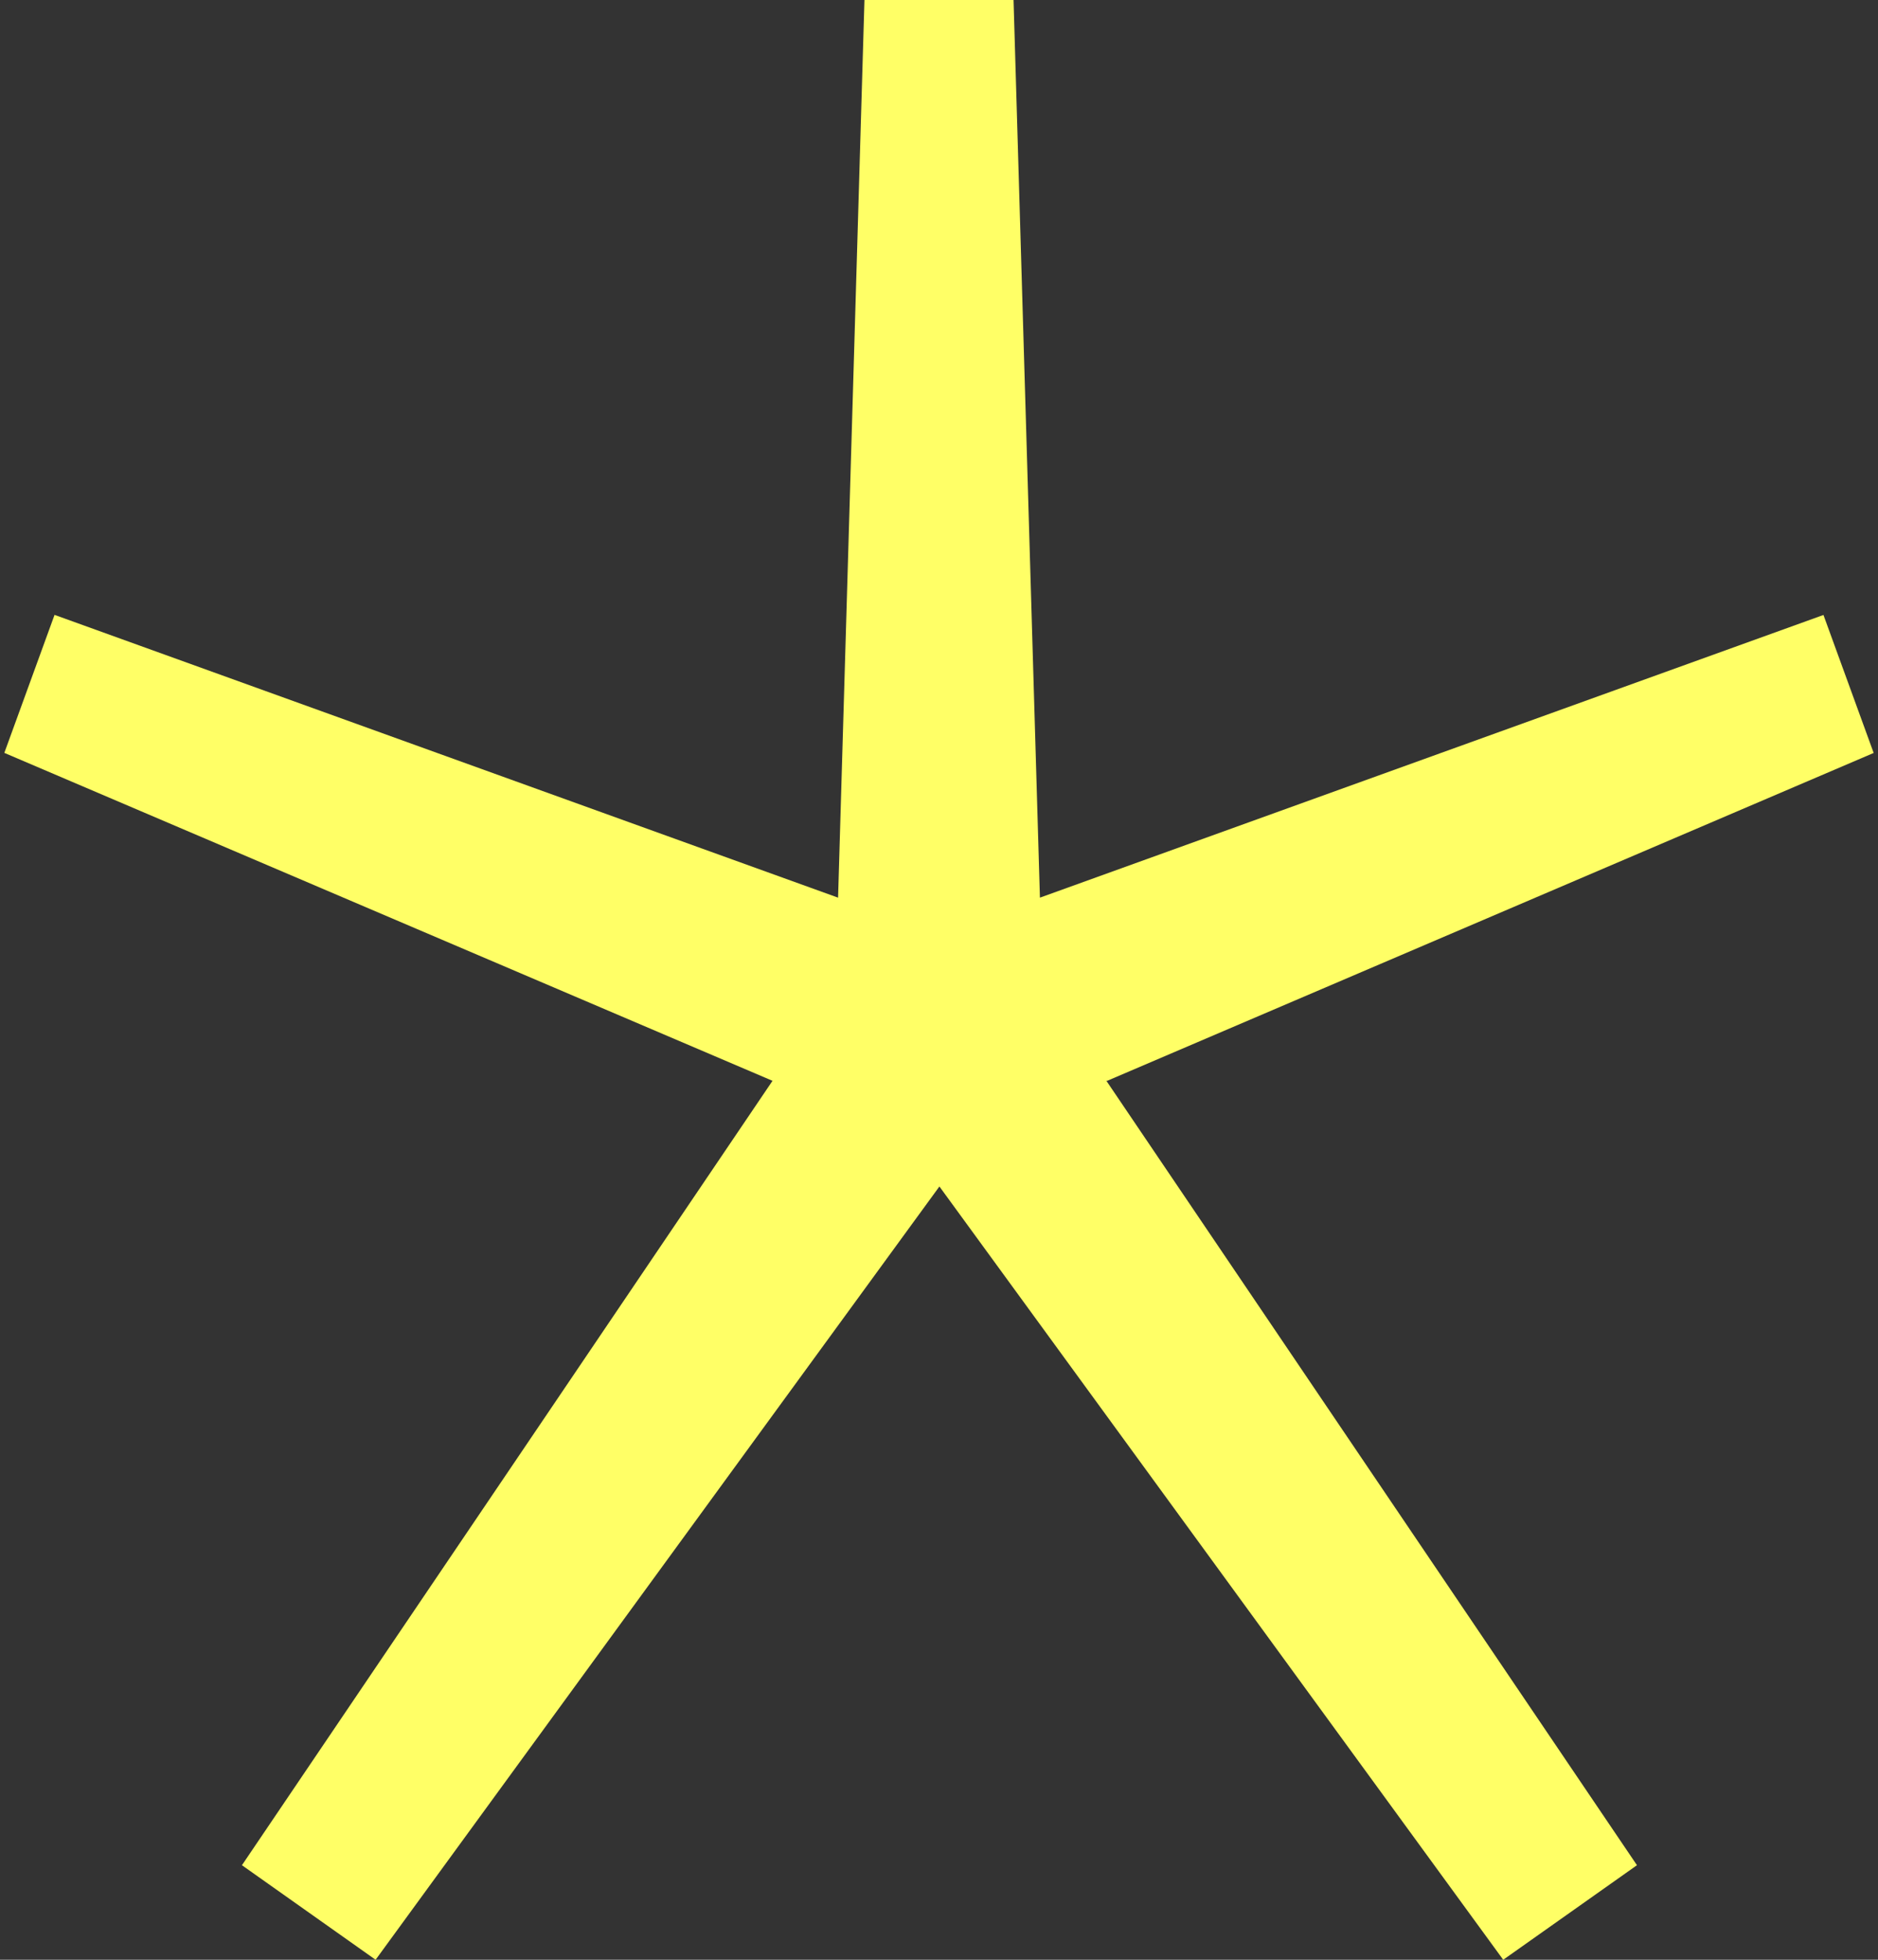 <svg fill="#FFFF66" role="img" viewBox="0 0 23 24" xmlns="http://www.w3.org/2000/svg"><rect x="0" y="0" width="23" height="24" fill="#333333" stroke="none"/><title>Advent Of Code</title><path d="M13.55 13.236l6.498 9.606L18.41 24l-6.905-9.47L4.6 24l-1.637-1.158 6.498-9.606L0.053 9.22l0.615-1.69 9.596 3.463L10.587 0h1.826l0.323 10.993 9.596-3.462 0.615 1.69-9.387 4.015z"/></svg>